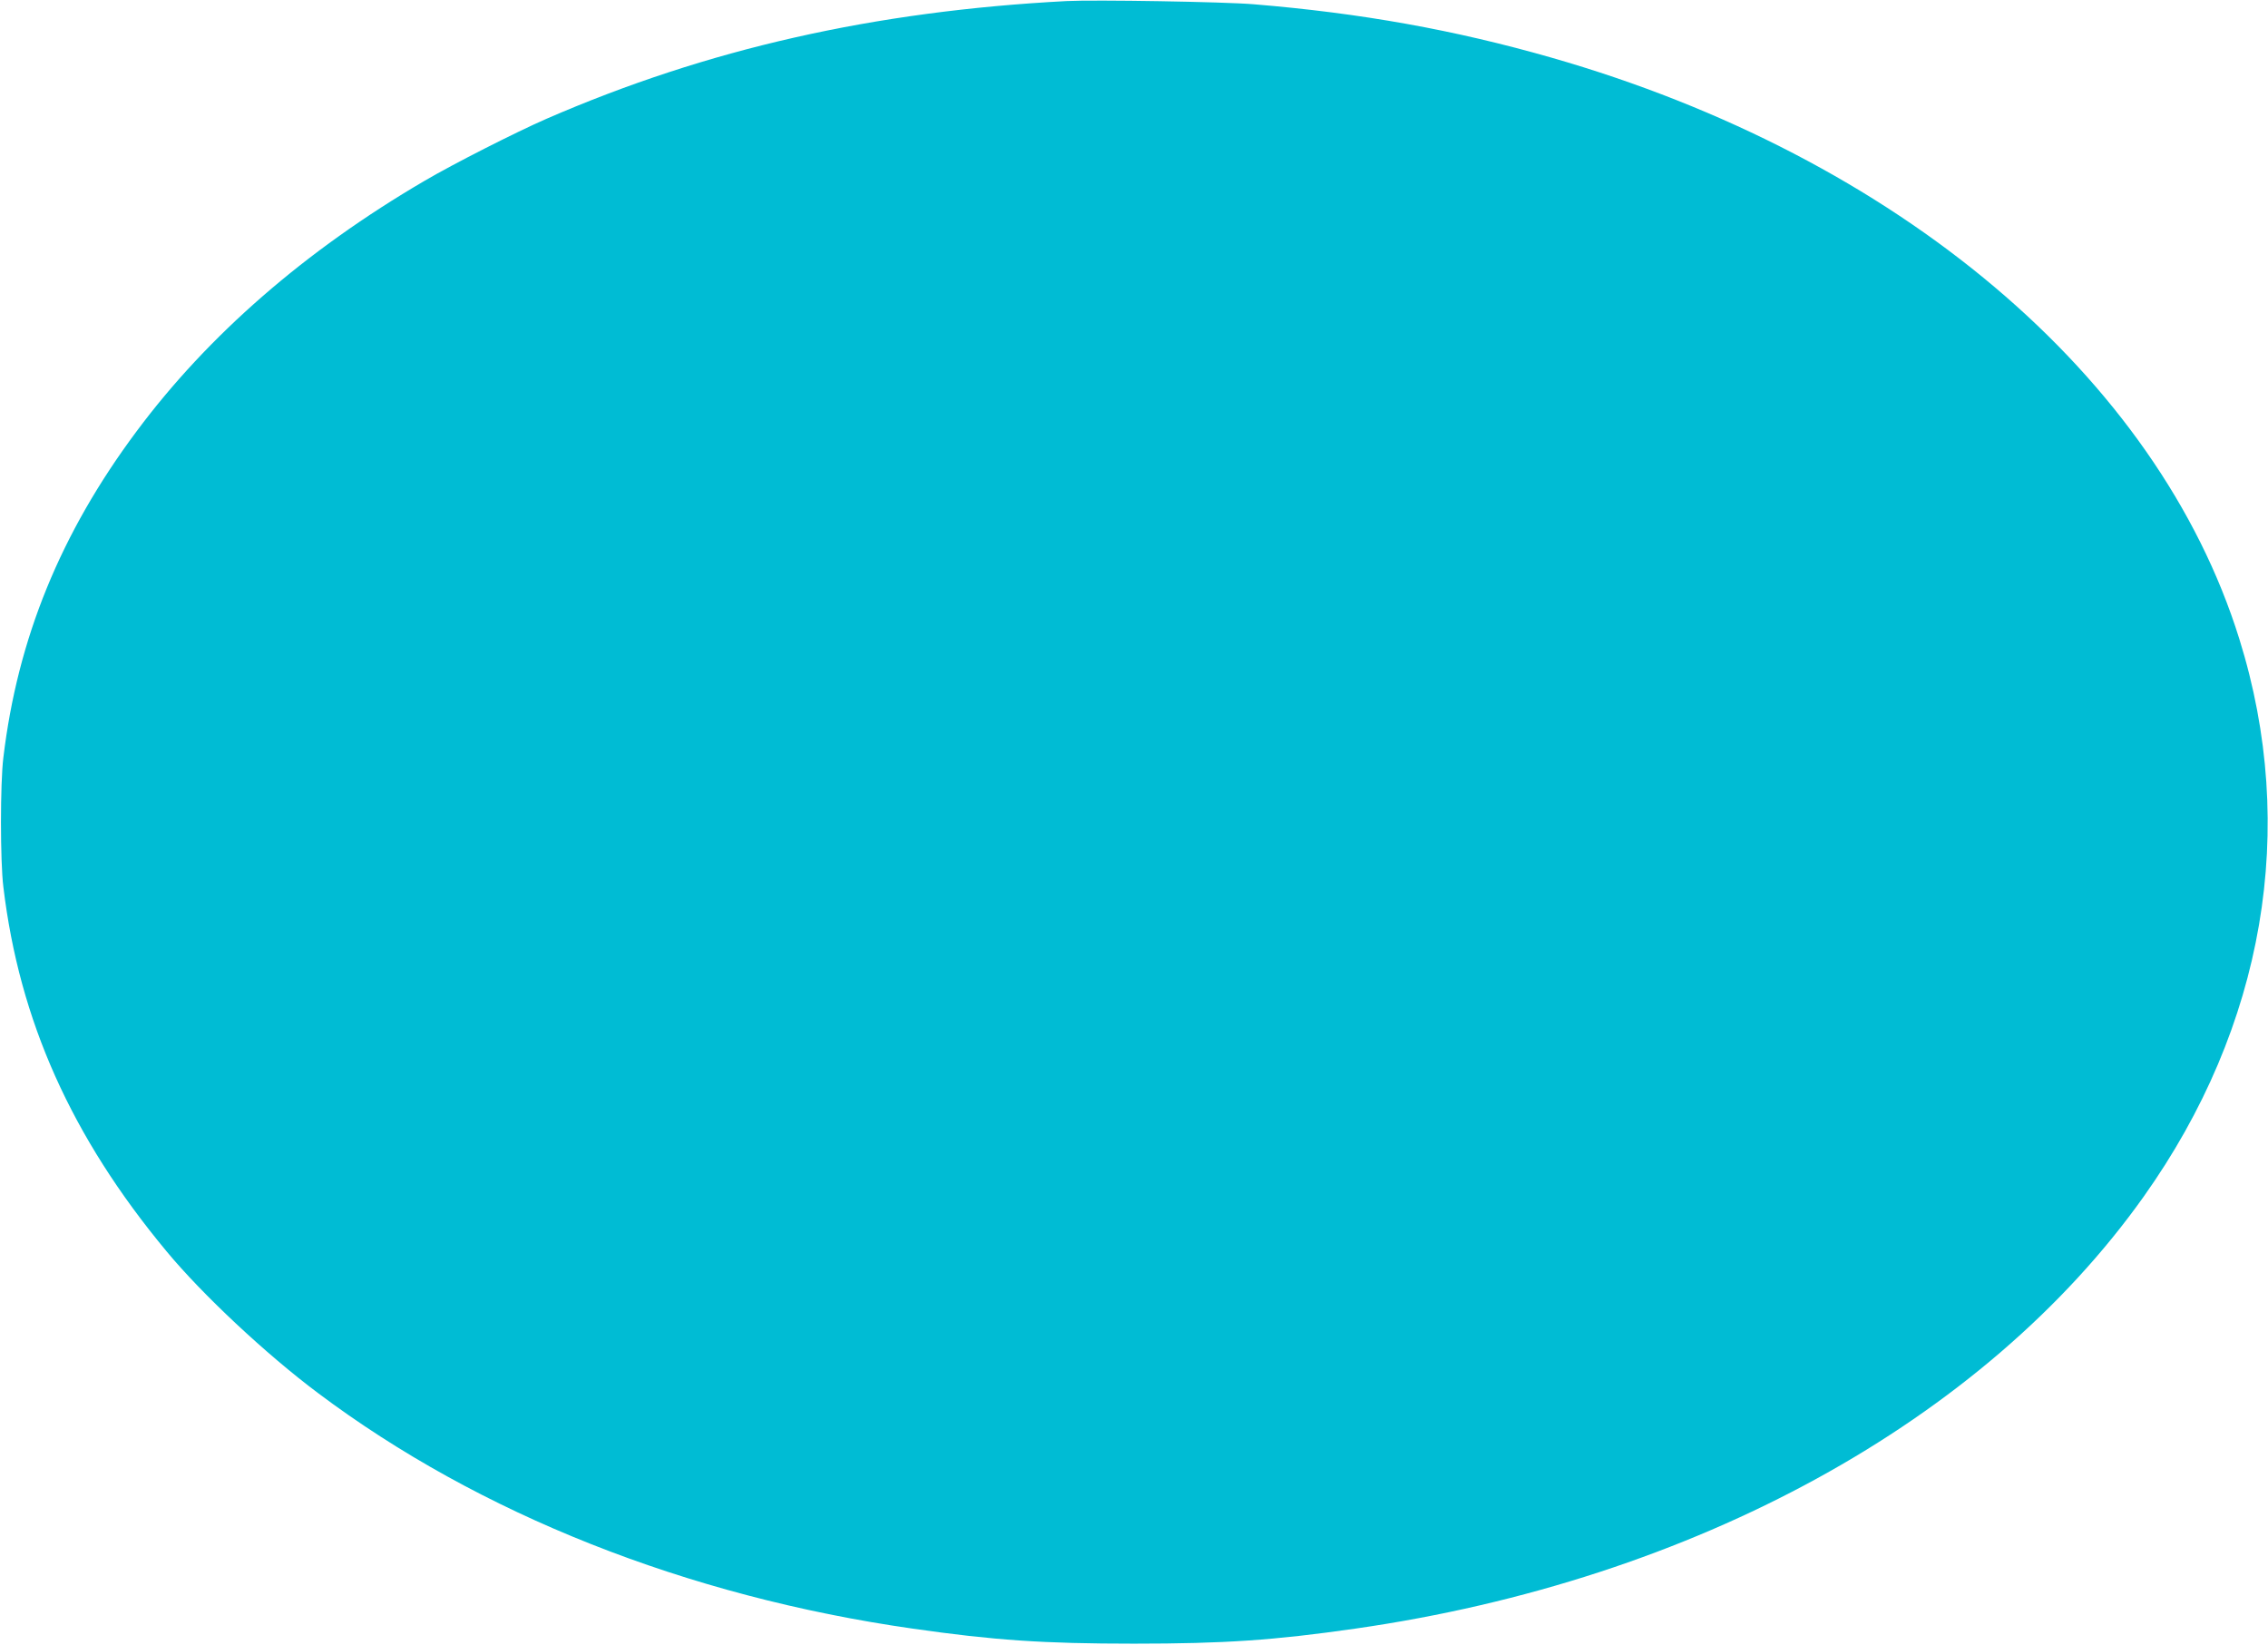 <?xml version="1.0" standalone="no"?>
<!DOCTYPE svg PUBLIC "-//W3C//DTD SVG 20010904//EN"
 "http://www.w3.org/TR/2001/REC-SVG-20010904/DTD/svg10.dtd">
<svg version="1.0" xmlns="http://www.w3.org/2000/svg"
 width="1280pt" height="928pt" viewBox="0 0 1280 928"
 preserveAspectRatio="xMidYMid meet">
<g transform="translate(0,928) scale(0.1,-0.1)"
fill="#00bcd4" stroke="none">
<path d="M6020 9274 c-1087 -57 -2028 -270 -2935 -664 -172 -75 -527 -255
-690 -351 -672 -393 -1221 -871 -1625 -1414 -428 -574 -671 -1169 -751 -1840
-18 -144 -18 -586 0 -730 90 -753 384 -1410 920 -2055 201 -243 563 -582 856
-801 908 -682 2081 -1147 3355 -1329 460 -66 739 -85 1250 -85 511 0 790 19
1250 85 1911 274 3547 1170 4448 2437 682 959 874 2080 540 3148 -462 1482
-1928 2720 -3883 3280 -545 156 -1073 251 -1680 301 -167 14 -897 26 -1055 18z"/>
</g>
</svg>
